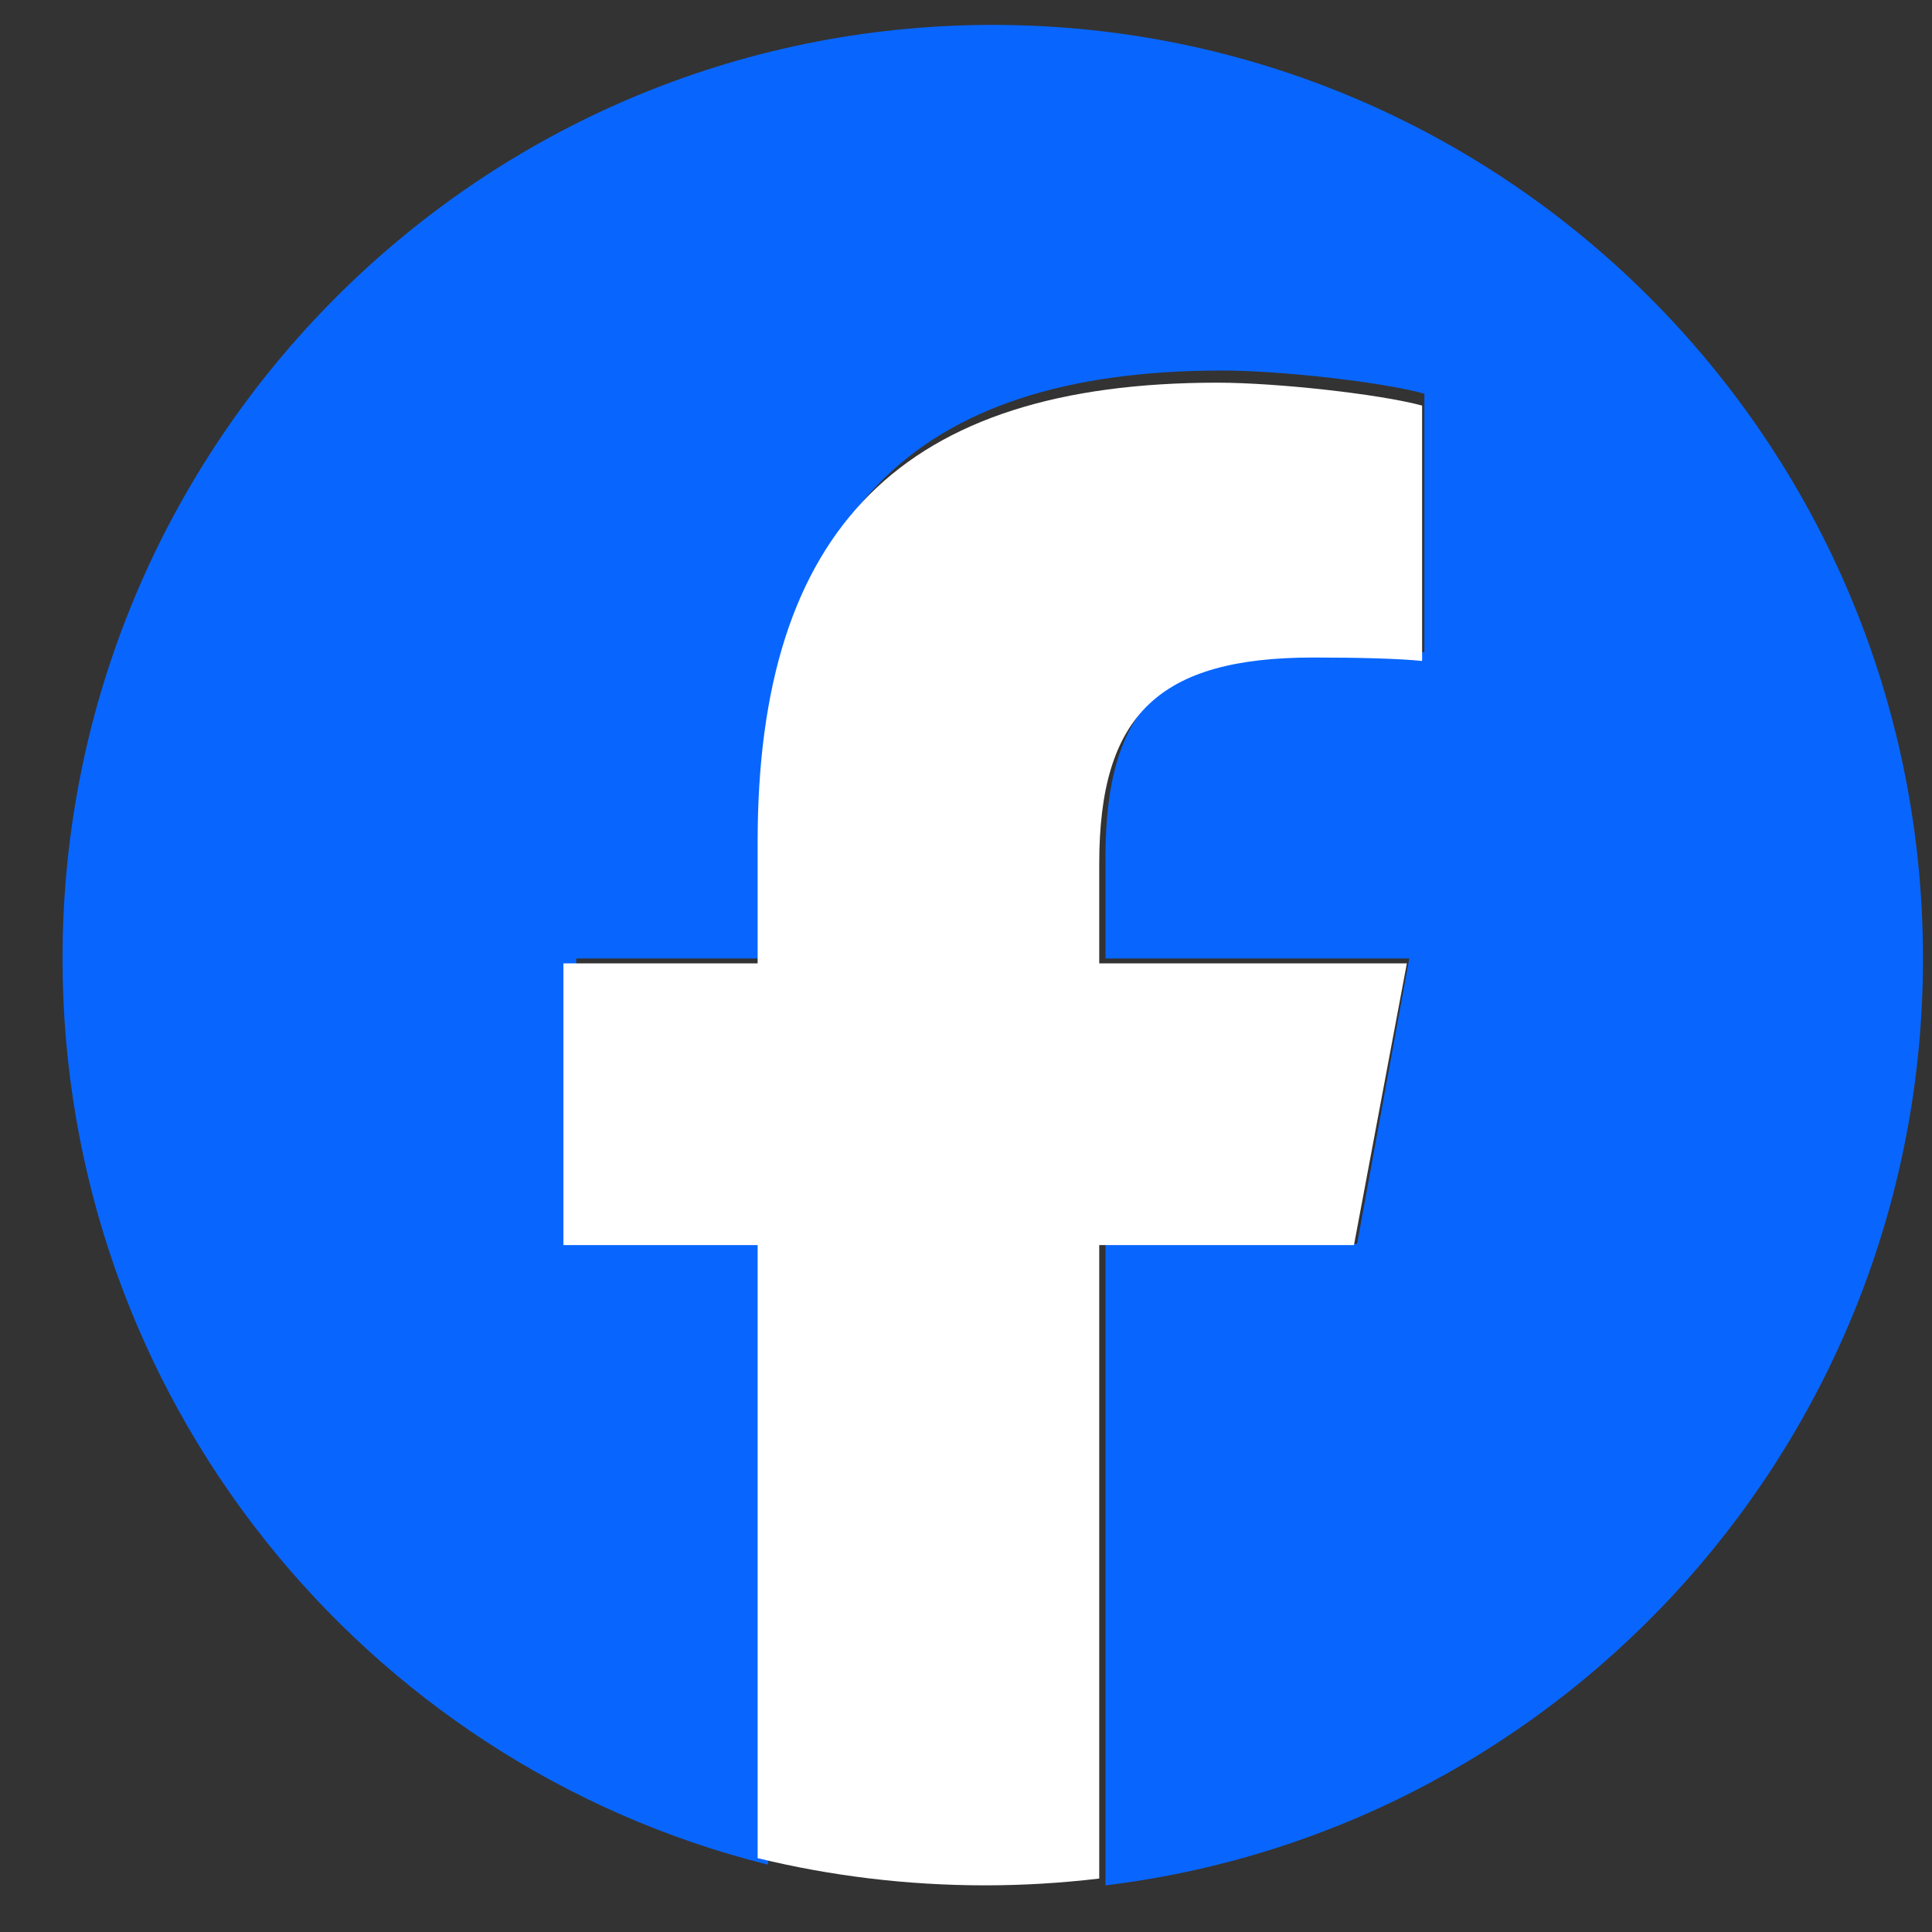 <svg width="27" height="27" viewBox="0 0 27 27" fill="none" xmlns="http://www.w3.org/2000/svg">
<rect x="0" y="0" width="27" height="27" fill="#333333" stroke="none"/>
<path d="M26.874 13.395C26.874 6.189 21.054 0.348 13.874 0.348C6.694 0.348 0.874 6.189 0.874 13.395C0.874 19.515 5.071 24.649 10.733 26.059V17.383H8.053V13.395H10.733V11.677C10.733 7.236 12.736 5.178 17.08 5.178C17.904 5.178 19.325 5.34 19.906 5.502V9.116C19.599 9.084 19.066 9.068 18.404 9.068C16.273 9.068 15.449 9.878 15.449 11.985V13.395H19.695L18.966 17.383H15.449V26.348C21.886 25.567 26.874 20.066 26.874 13.395Z" fill="#0866FF"/>
<path d="M18.922 17.4L19.661 13.463H15.362V12.07C15.362 9.989 16.196 9.189 18.354 9.189C19.024 9.189 19.563 9.205 19.874 9.237V5.668C19.285 5.508 17.847 5.348 17.013 5.348C12.615 5.348 10.588 7.38 10.588 11.766V13.463H7.874V17.4H10.588V25.968C11.606 26.216 12.671 26.348 13.767 26.348C14.307 26.348 14.839 26.315 15.362 26.253V17.4H18.922Z" fill="white"/>
</svg>
